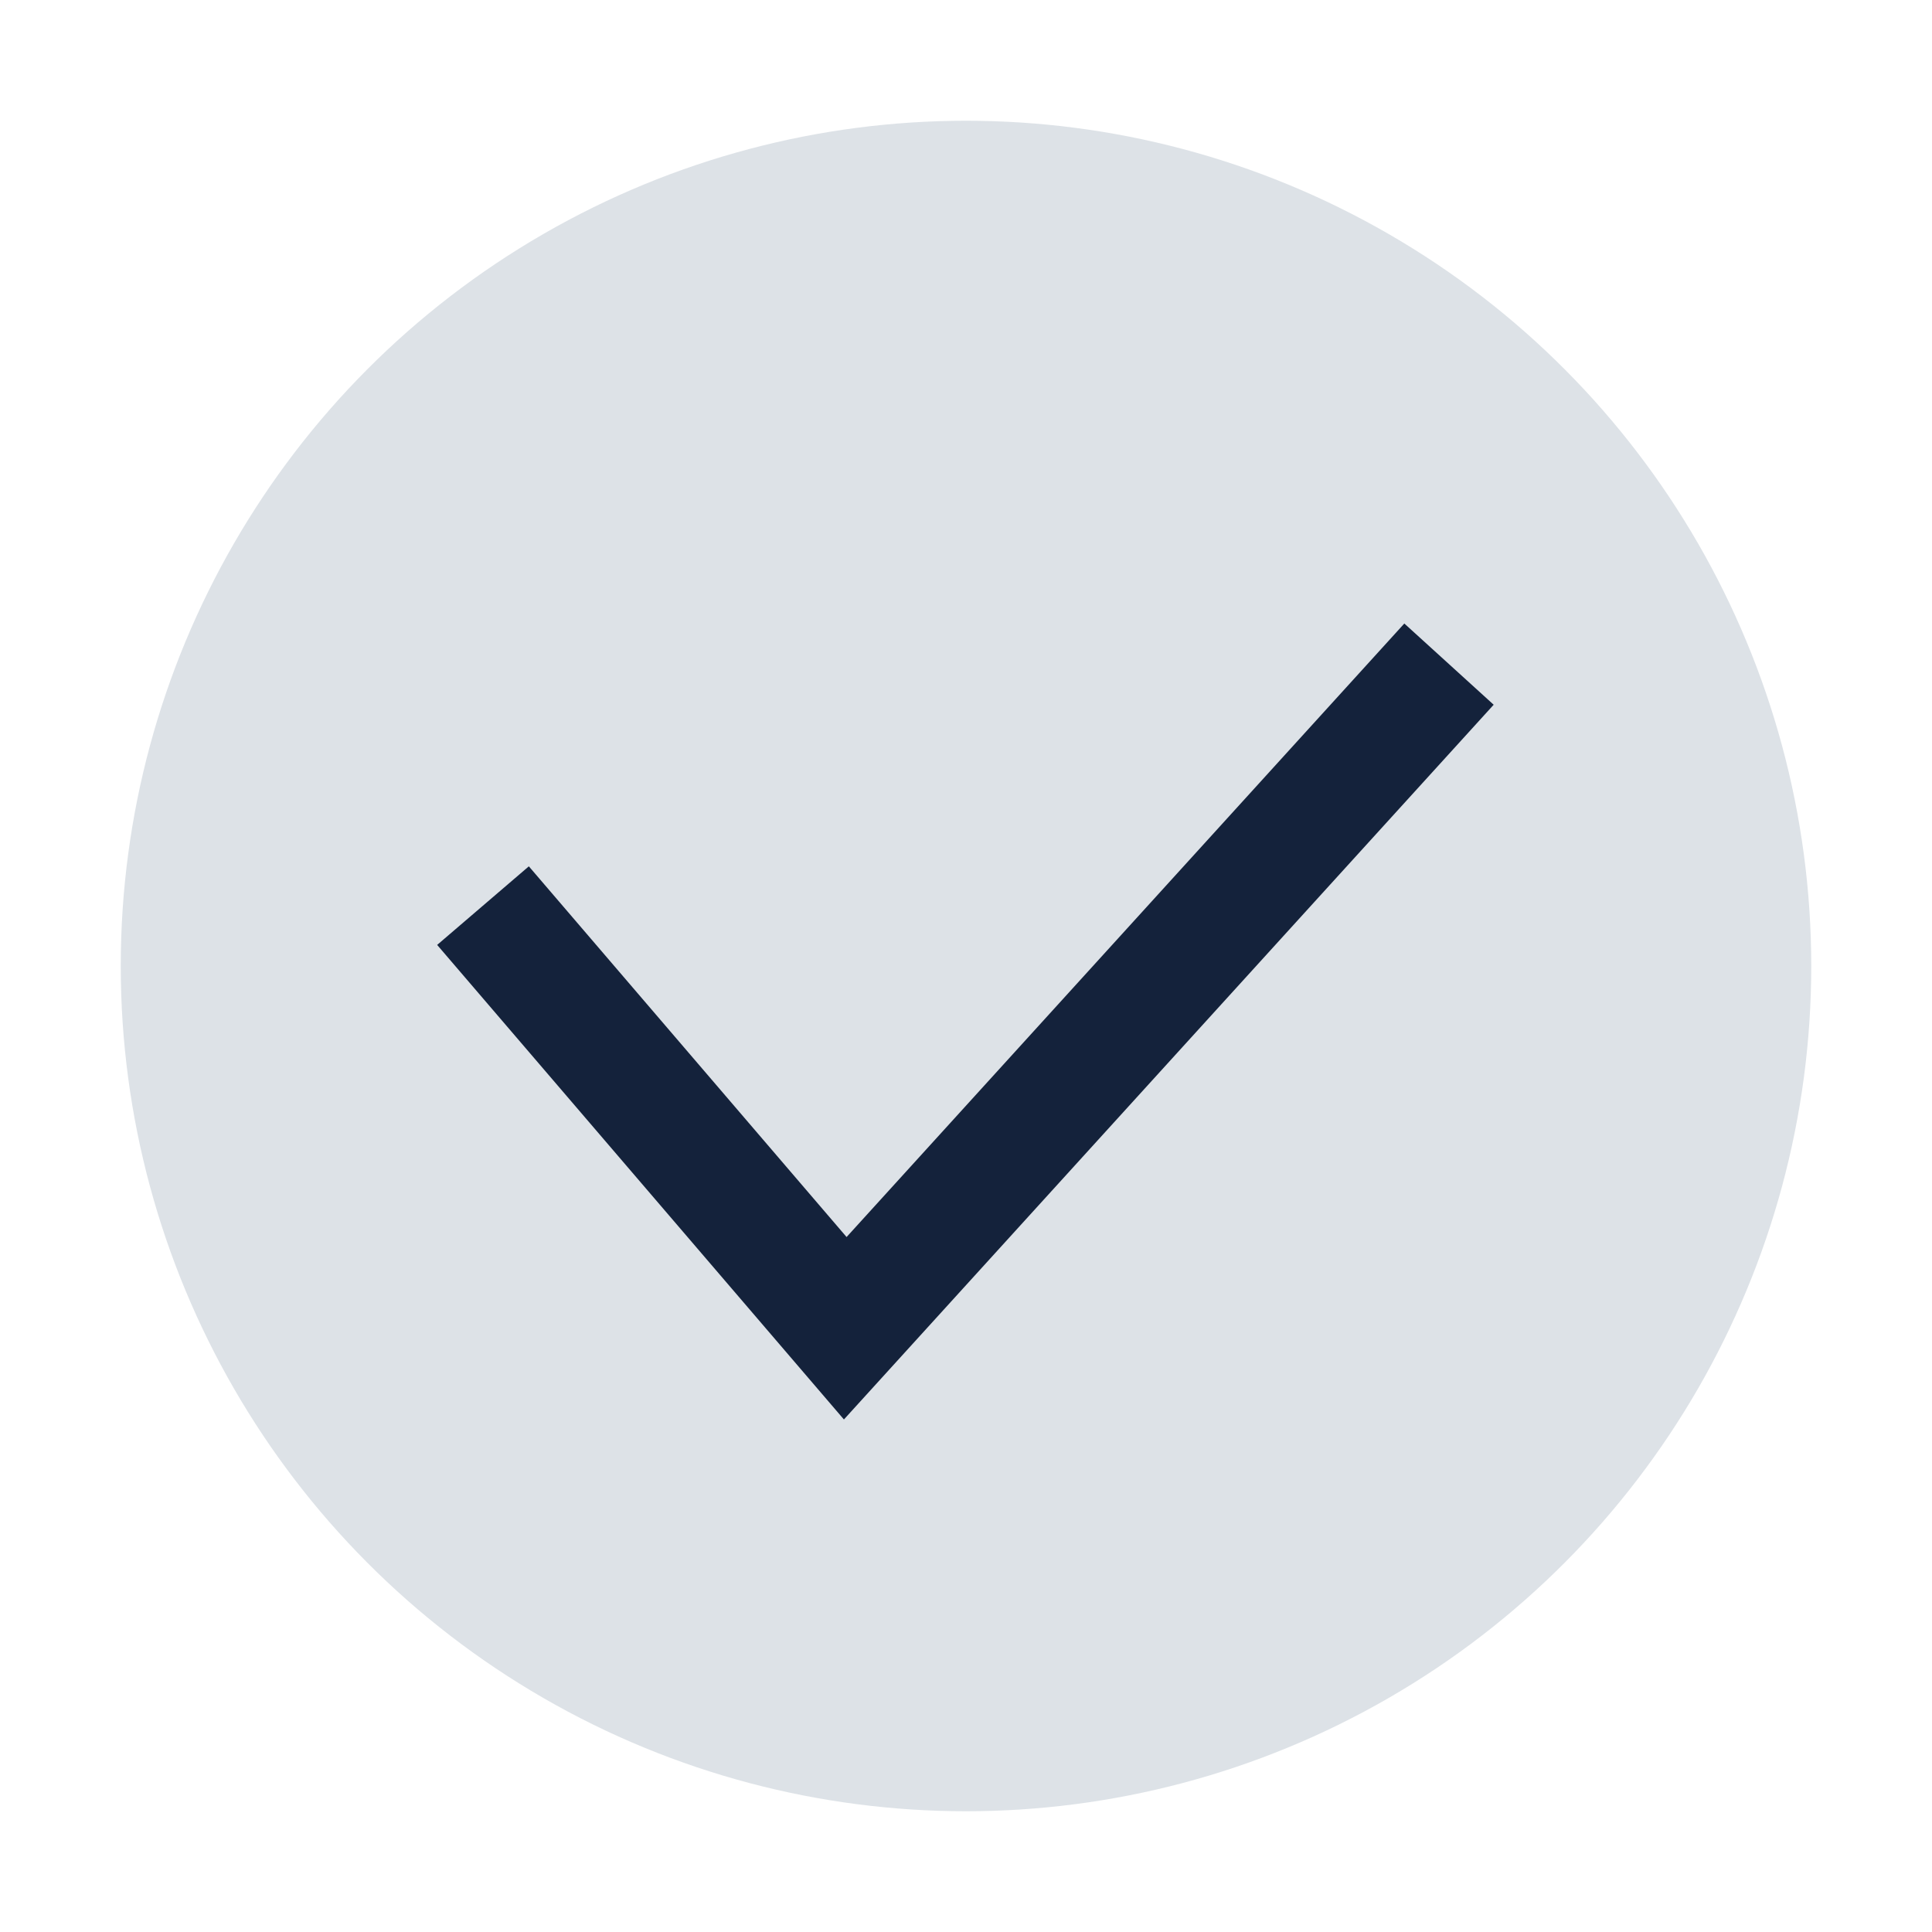 <?xml version="1.0" encoding="UTF-8"?>
<svg xmlns="http://www.w3.org/2000/svg" width="32" height="32" viewBox="0 0 32 32"><circle cx="16" cy="16" r="14" fill="#DDE2E7"/><path d="M8 15l6 7 10-11" stroke="#14223B" stroke-width="2" fill="none"/></svg>